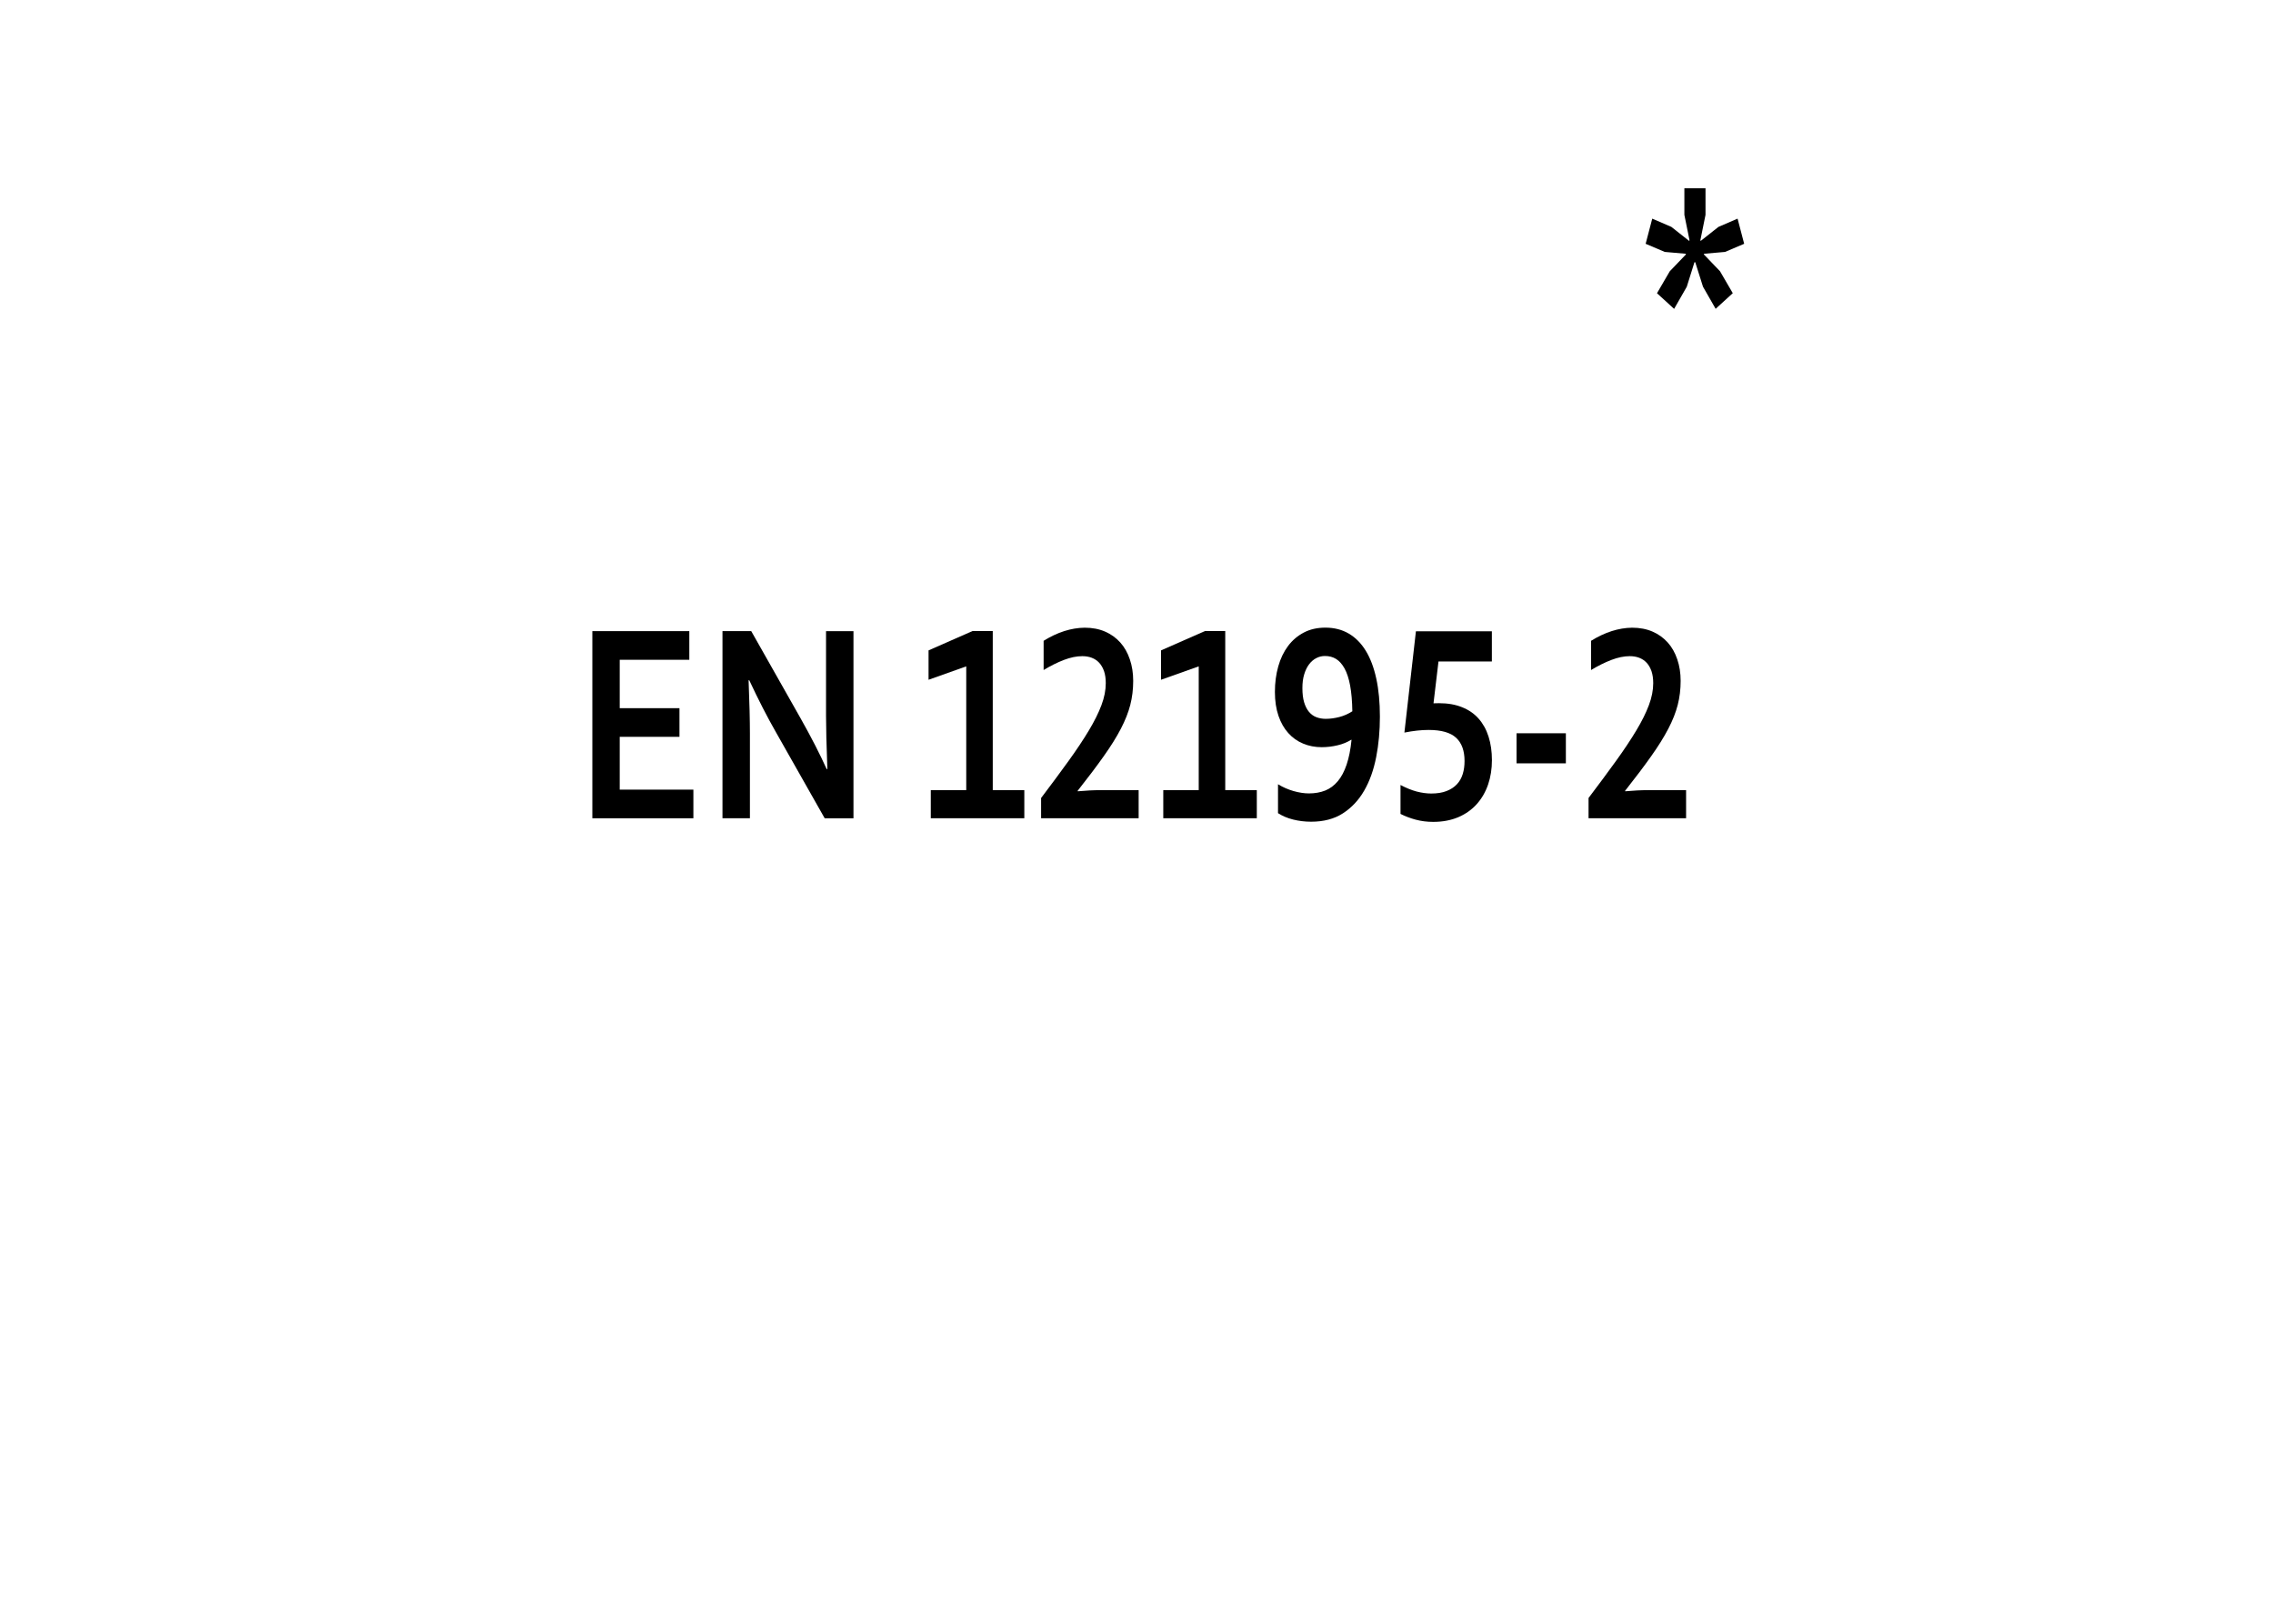 <?xml version="1.0" encoding="iso-8859-1"?>
<!-- Generator: Adobe Illustrator 16.0.0, SVG Export Plug-In . SVG Version: 6.00 Build 0)  -->
<svg version="1.2" baseProfile="tiny" id="Warstwa_1"
	 xmlns="http://www.w3.org/2000/svg" xmlns:xlink="http://www.w3.org/1999/xlink" x="0px" y="0px" width="39.685px"
	 height="28.347px" viewBox="0 0 39.685 28.347" xml:space="preserve">
<g>
</g>
<g>
	<path d="M29.694,4.205l0.309-0.244l0.334-0.144l0.115,0.439l-0.334,0.142L29.751,4.43l-0.002,0.012l0.281,0.293l0.223,0.383
		l-0.299,0.273l-0.221-0.386l-0.135-0.427h-0.014L29.45,5.006l-0.221,0.386l-0.299-0.273l0.223-0.383l0.281-0.293L29.433,4.43
		l-0.367-0.032l-0.334-0.142l0.115-0.439l0.334,0.144l0.309,0.244l0.008-0.01l-0.09-0.444V3.287h0.369v0.464l-0.09,0.444
		L29.694,4.205z"/>
</g>
<g>
	<rect x="6.467" y="10.75" fill="none" width="26.75" height="10.25"/>
	<path d="M10.821,13.785h1.285v0.5h-1.764v-3.267h1.693v0.5h-1.215v0.845h1.043v0.5h-1.043V13.785z"/>
	<path d="M13.976,12.537c0.188,0.333,0.34,0.63,0.457,0.889h0.012c-0.016-0.425-0.023-0.734-0.023-0.928v-1.479h0.479v3.267h-0.502
		l-0.852-1.504c-0.149-0.26-0.305-0.563-0.465-0.906h-0.012c0.016,0.4,0.023,0.71,0.023,0.93v1.479h-0.479v-3.267h0.502
		L13.976,12.537z"/>
	<path d="M16.87,13.794v-2.161l-0.658,0.234v-0.513l0.766-0.337h0.355v2.776h0.551v0.491h-1.633v-0.491H16.87z"/>
	<path d="M18.937,10.958c0.134,0,0.253,0.023,0.357,0.068s0.192,0.109,0.265,0.19s0.128,0.179,0.167,0.294
		c0.039,0.114,0.059,0.24,0.059,0.377c0,0.146-0.017,0.286-0.051,0.419c-0.034,0.132-0.089,0.271-0.165,0.417
		c-0.076,0.146-0.176,0.306-0.299,0.479c-0.123,0.174-0.274,0.374-0.454,0.602v0.01c0.145-0.013,0.278-0.02,0.4-0.02h0.664v0.491
		h-1.703v-0.354c0.179-0.236,0.338-0.451,0.478-0.645s0.258-0.371,0.354-0.531c0.097-0.161,0.17-0.308,0.221-0.443
		s0.076-0.264,0.076-0.386c0-0.08-0.01-0.149-0.03-0.209c-0.021-0.059-0.049-0.108-0.085-0.147s-0.08-0.068-0.13-0.087
		c-0.05-0.019-0.105-0.028-0.165-0.028c-0.099,0-0.206,0.022-0.321,0.066s-0.233,0.103-0.354,0.176v-0.51
		C18.462,11.037,18.701,10.961,18.937,10.958z"/>
	<path d="M20.929,13.794v-2.161l-0.658,0.234v-0.513l0.766-0.337h0.355v2.776h0.551v0.491H20.31v-0.491H20.929z"/>
	<path d="M22.853,13.851c0.105,0,0.2-0.017,0.284-0.05c0.084-0.034,0.157-0.088,0.22-0.163s0.114-0.171,0.154-0.29
		c0.04-0.118,0.069-0.262,0.086-0.433h-0.008c-0.066,0.042-0.146,0.075-0.236,0.096c-0.091,0.022-0.184,0.033-0.277,0.033
		c-0.117,0-0.226-0.021-0.325-0.063c-0.1-0.041-0.186-0.103-0.259-0.184s-0.13-0.182-0.171-0.301
		c-0.041-0.12-0.062-0.259-0.062-0.417c0-0.161,0.02-0.31,0.059-0.447s0.096-0.255,0.171-0.355c0.075-0.1,0.167-0.178,0.276-0.235
		s0.234-0.085,0.375-0.085c0.153,0,0.289,0.034,0.407,0.103s0.217,0.168,0.298,0.3s0.142,0.294,0.184,0.487
		c0.042,0.192,0.063,0.414,0.063,0.663s-0.021,0.485-0.065,0.708s-0.113,0.418-0.209,0.584c-0.096,0.167-0.22,0.299-0.372,0.397
		s-0.337,0.146-0.555,0.146c-0.11,0-0.216-0.013-0.315-0.038c-0.1-0.025-0.188-0.063-0.263-0.111v-0.505
		c0.085,0.052,0.175,0.091,0.271,0.119C22.68,13.837,22.77,13.851,22.853,13.851z M23.146,12.549c0.078,0,0.158-0.011,0.239-0.032
		s0.156-0.055,0.226-0.1c-0.003-0.177-0.016-0.328-0.039-0.451c-0.023-0.123-0.056-0.222-0.098-0.298
		c-0.042-0.075-0.091-0.13-0.148-0.165s-0.122-0.051-0.193-0.051c-0.054,0-0.104,0.012-0.152,0.037s-0.09,0.061-0.126,0.109
		c-0.036,0.048-0.064,0.106-0.085,0.176c-0.021,0.069-0.031,0.148-0.031,0.238c0,0.098,0.01,0.18,0.03,0.248
		c0.021,0.068,0.048,0.123,0.084,0.166c0.036,0.043,0.079,0.075,0.129,0.094S23.086,12.549,23.146,12.549z"/>
	<path d="M25.028,12.278c0.038-0.001,0.069-0.002,0.096-0.002c0.152,0,0.286,0.023,0.402,0.07c0.116,0.046,0.212,0.112,0.289,0.199
		s0.135,0.191,0.174,0.314c0.039,0.123,0.059,0.26,0.059,0.411c0,0.153-0.022,0.295-0.067,0.426
		c-0.045,0.131-0.111,0.245-0.198,0.342c-0.087,0.097-0.194,0.173-0.322,0.228c-0.128,0.054-0.273,0.082-0.438,0.082
		c-0.108,0-0.21-0.013-0.307-0.039s-0.185-0.06-0.264-0.1v-0.505c0.099,0.052,0.192,0.09,0.281,0.114
		c0.089,0.023,0.174,0.035,0.256,0.035c0.104,0,0.192-0.014,0.266-0.043c0.073-0.028,0.133-0.067,0.18-0.117
		c0.047-0.049,0.081-0.109,0.103-0.179s0.032-0.146,0.032-0.229c0-0.179-0.049-0.314-0.147-0.405s-0.259-0.137-0.481-0.137
		c-0.13,0-0.271,0.016-0.422,0.046l0.201-1.768h1.326v0.527h-0.932L25.028,12.278z"/>
	<path d="M26.478,12.801h0.861v0.525h-0.861V12.801z"/>
	<path d="M28.495,10.958c0.134,0,0.253,0.023,0.357,0.068s0.192,0.109,0.265,0.19s0.128,0.179,0.167,0.294
		c0.039,0.114,0.059,0.24,0.059,0.377c0,0.146-0.017,0.286-0.051,0.419c-0.034,0.132-0.089,0.271-0.165,0.417
		c-0.076,0.146-0.176,0.306-0.299,0.479c-0.123,0.174-0.274,0.374-0.454,0.602v0.01c0.145-0.013,0.278-0.02,0.4-0.02h0.664v0.491
		h-1.703v-0.354c0.179-0.236,0.338-0.451,0.478-0.645s0.258-0.371,0.354-0.531c0.097-0.161,0.17-0.308,0.221-0.443
		s0.076-0.264,0.076-0.386c0-0.08-0.01-0.149-0.03-0.209c-0.021-0.059-0.049-0.108-0.085-0.147s-0.08-0.068-0.13-0.087
		c-0.05-0.019-0.105-0.028-0.165-0.028c-0.099,0-0.206,0.022-0.321,0.066s-0.233,0.103-0.354,0.176v-0.51
		C28.021,11.037,28.26,10.961,28.495,10.958z"/>
</g>
<g>
</g>
<g>
</g>
<g>
</g>
<g>
</g>
<g>
</g>
<g>
</g>
</svg>
